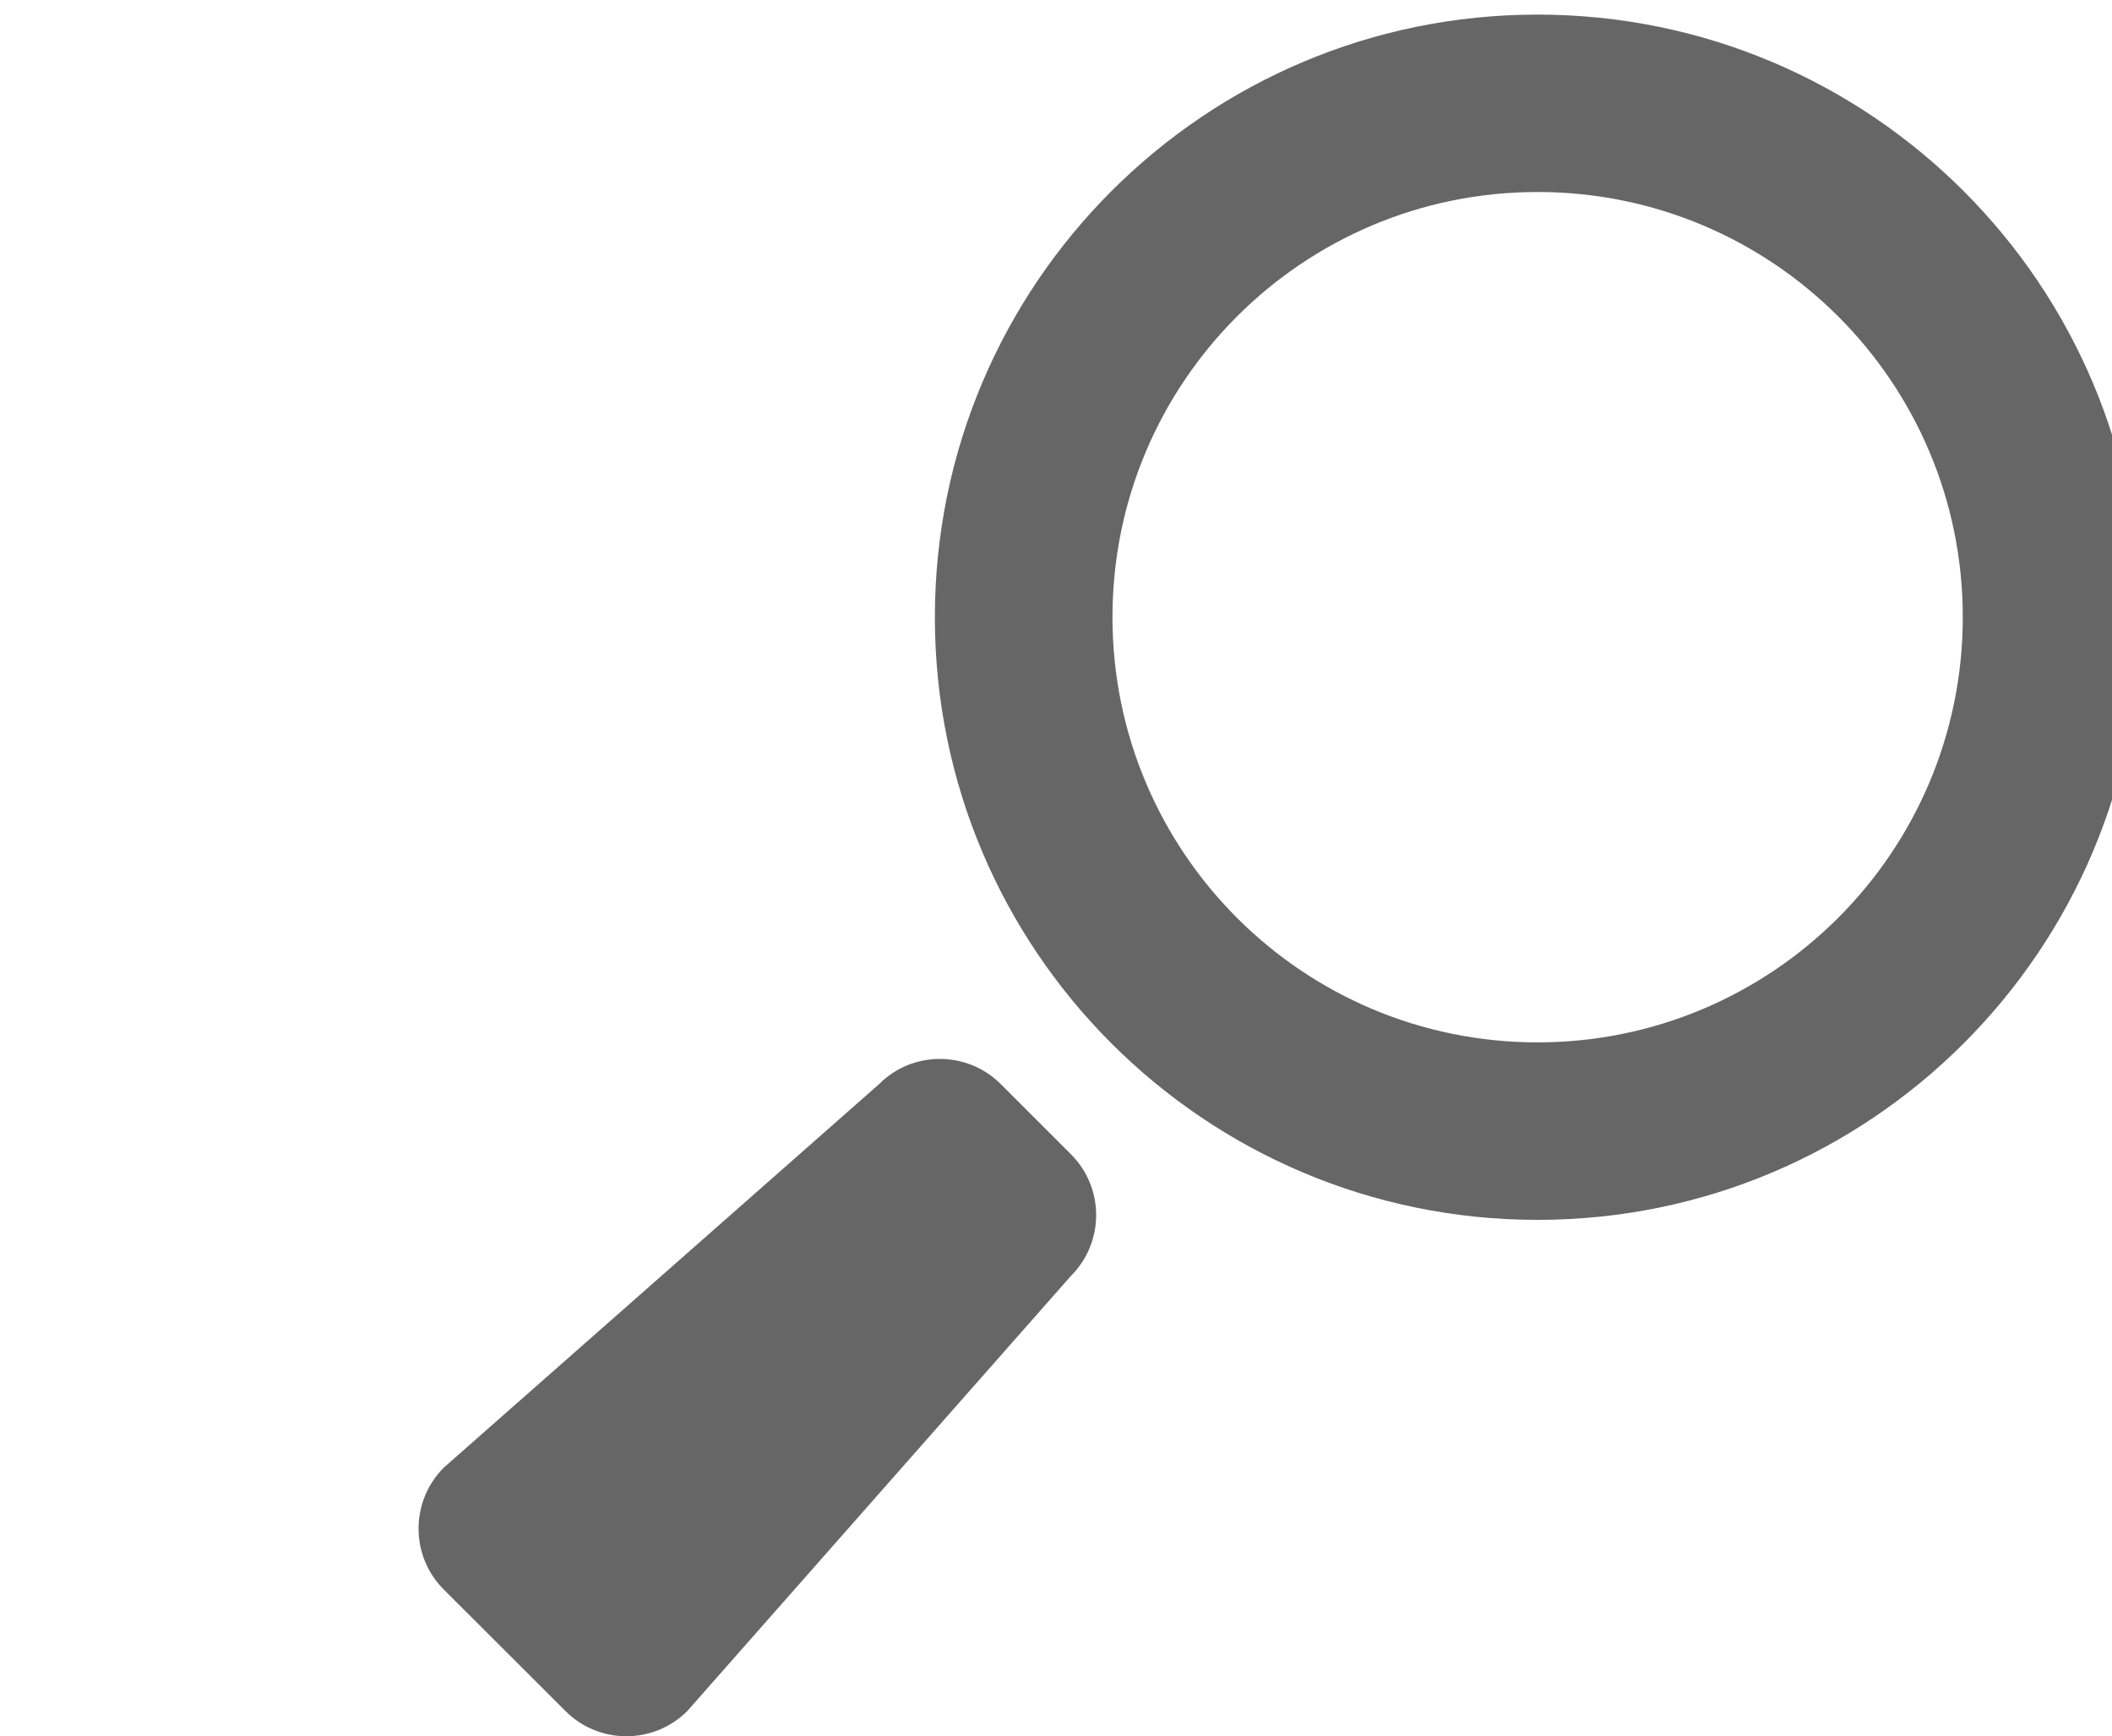 <?xml version="1.0" encoding="utf-8"?>
<!-- Generator: Adobe Illustrator 15.0.2, SVG Export Plug-In . SVG Version: 6.00 Build 0)  -->
<!DOCTYPE svg PUBLIC "-//W3C//DTD SVG 1.1//EN" "http://www.w3.org/Graphics/SVG/1.1/DTD/svg11.dtd">
<svg version="1.1" id="Capa_1" xmlns="http://www.w3.org/2000/svg" xmlns:xlink="http://www.w3.org/1999/xlink" x="0px" y="0px"
	 width="23px" height="18.91px" viewBox="17.828 0 23 18.91" enable-background="new 17.828 0 23 18.91" xml:space="preserve">
<g>
	<g>
		<g>
			<path fill="#666666" d="M25.312,18.635c-0.366,0.365-0.96,0.365-1.325,0L22.66,17.31c-0.365-0.365-0.365-0.959,0-1.326
				l4.742-4.178c0.363-0.365,0.959-0.365,1.324,0l0.764,0.764c0.367,0.366,0.367,0.96,0,1.326L25.312,18.635z"/>
		</g>
		<g>
			<path fill="#666666" d="M34.572,0.159c-3.623,0-6.563,2.938-6.563,6.563c0,3.625,2.939,6.563,6.563,6.563
				c3.625,0,6.563-2.938,6.563-6.563C41.134,3.097,38.197,0.159,34.572,0.159z M34.572,11.352c-2.557,0-4.629-2.073-4.629-4.631
				s2.072-4.63,4.629-4.63c2.559,0,4.631,2.072,4.631,4.63S37.128,11.352,34.572,11.352z"/>
		</g>
	</g>
</g>
</svg>

